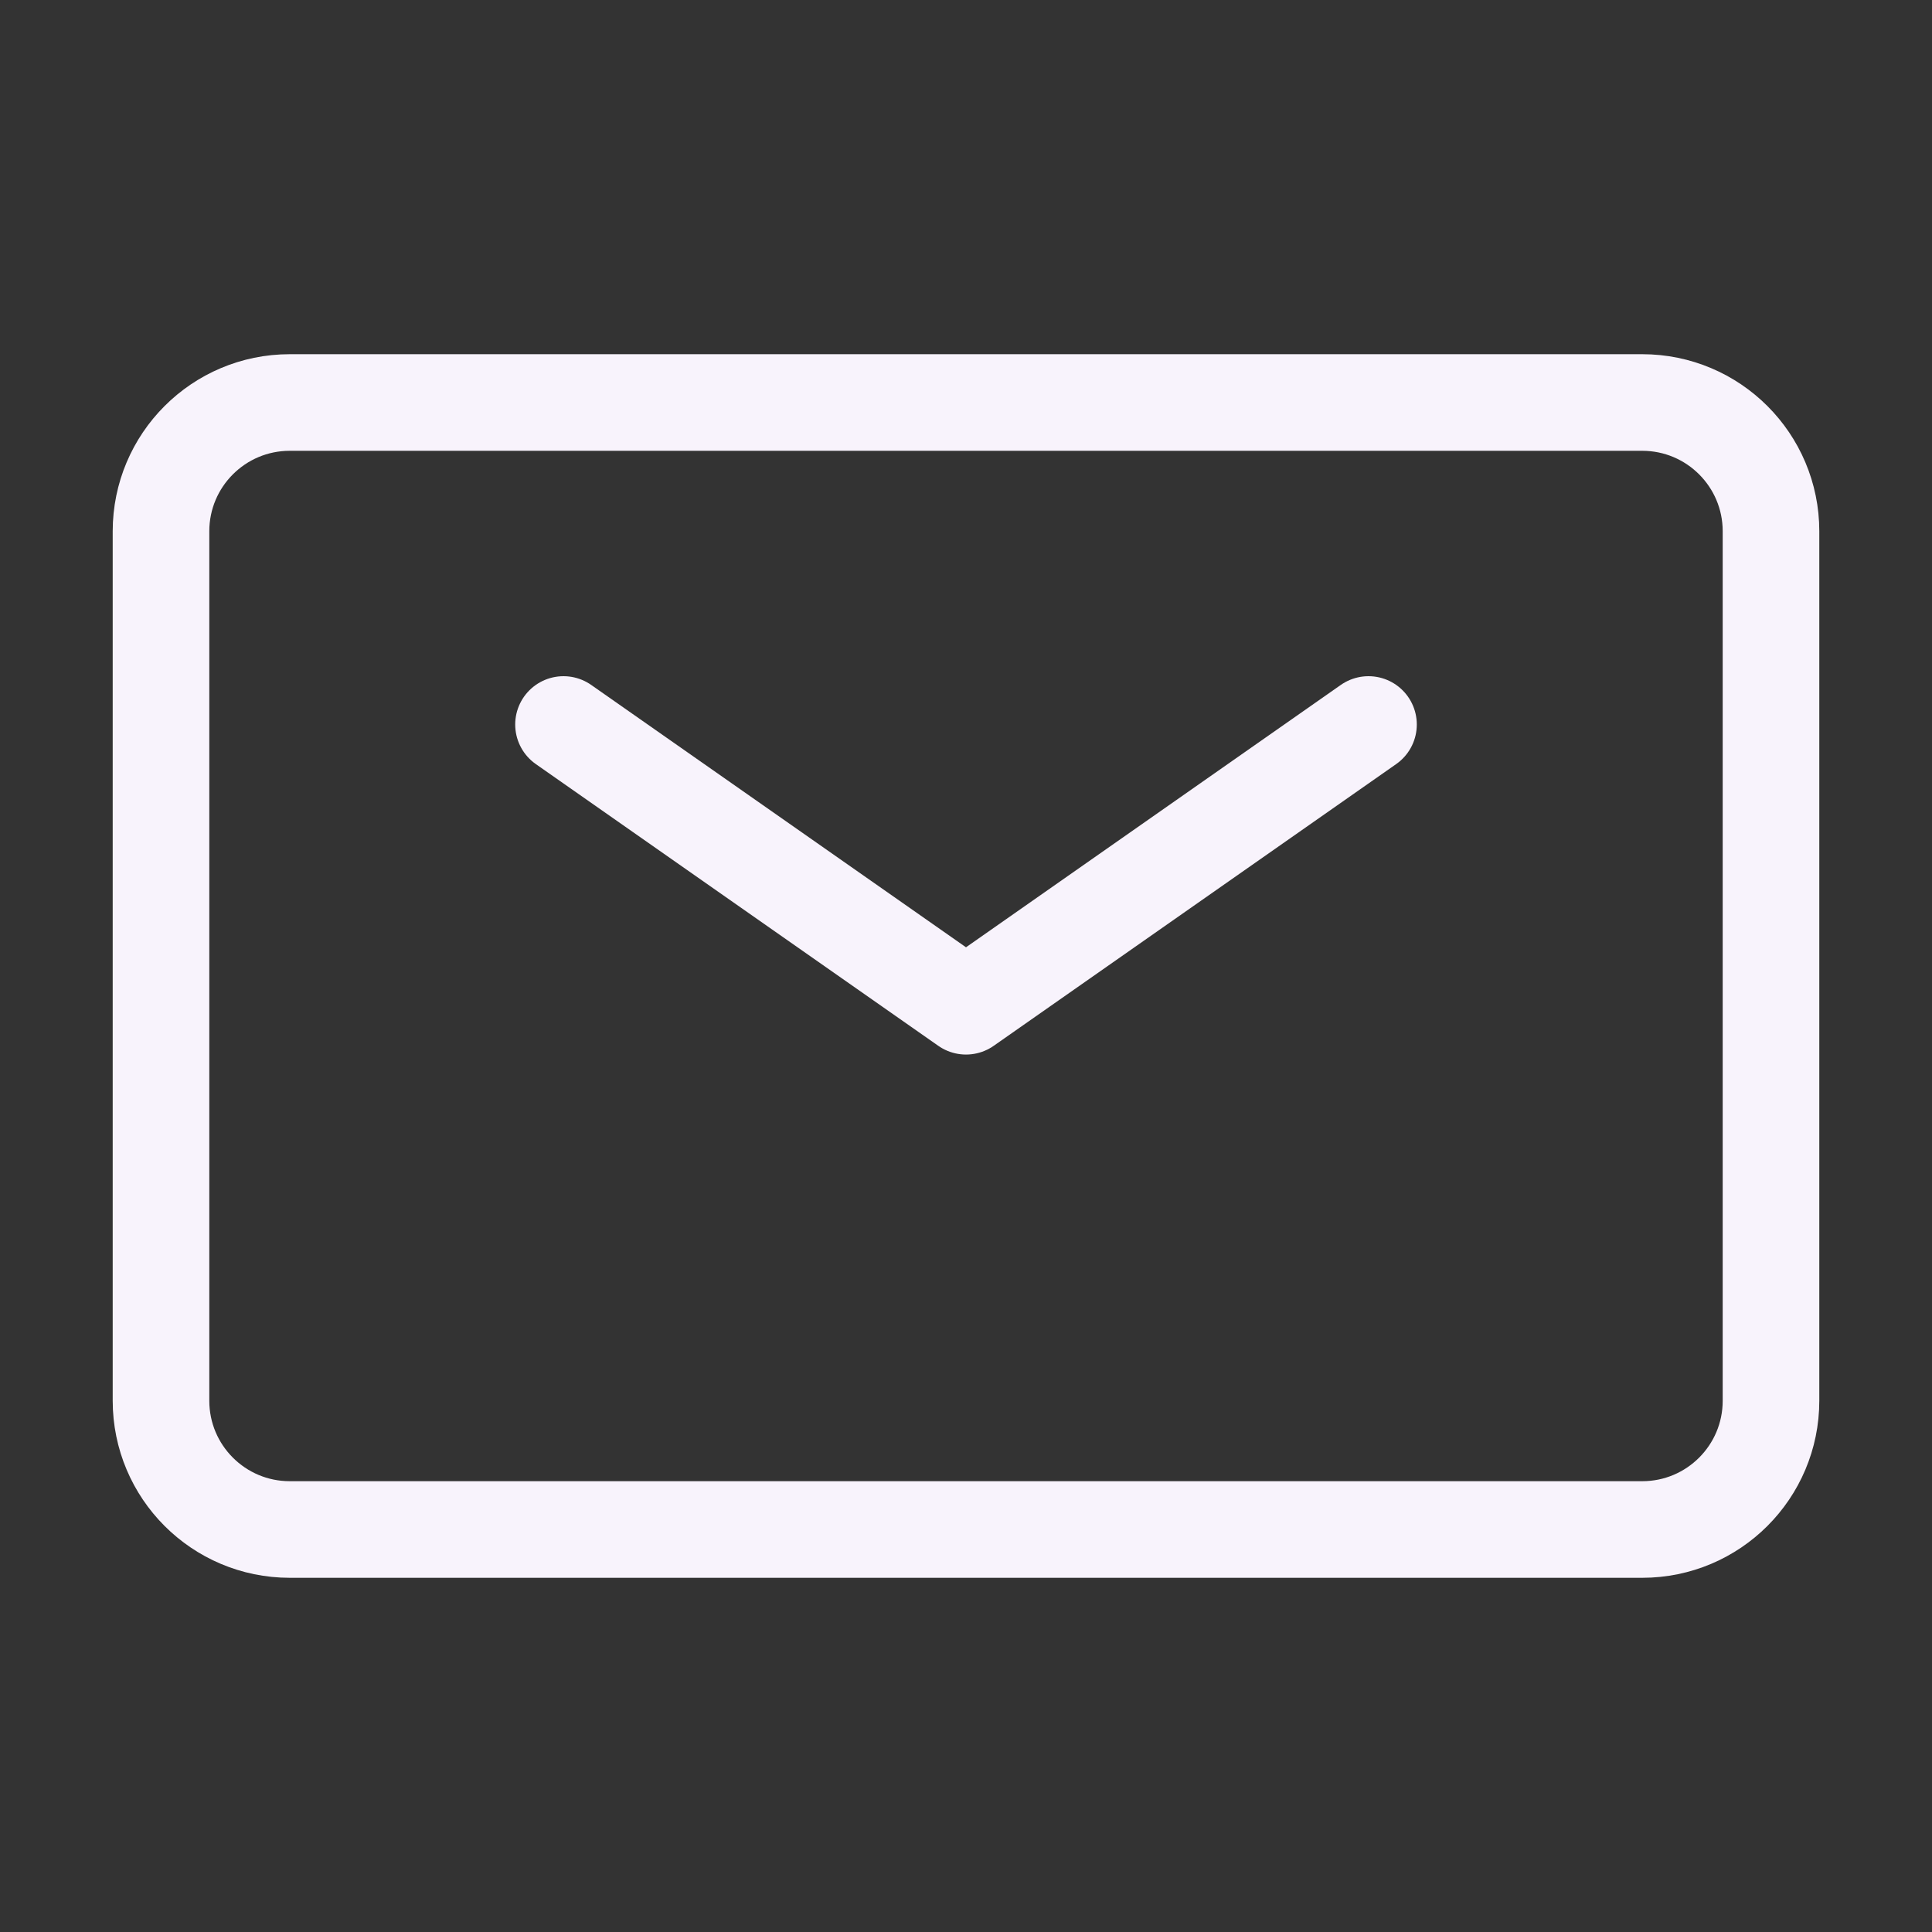 <svg width="30" height="30" viewBox="0 0 30 30" fill="none" xmlns="http://www.w3.org/2000/svg">
<rect x="0" y="0" width="30" height="30" fill="#333333" stroke="none"/>
<path d="M8.75 11.25L15 15.625L21.25 11.25" stroke="#F8F3FC" stroke-width="1.5" stroke-linecap="round" stroke-linejoin="round"/>
<path d="M2.5 21.75V8.25C2.5 7.145 3.395 6.25 4.5 6.25H25.5C26.605 6.25 27.5 7.145 27.5 8.25V21.75C27.5 22.855 26.605 23.75 25.5 23.75H4.5C3.395 23.75 2.5 22.855 2.5 21.75Z" stroke="#F8F3FC" stroke-width="1.5"/>
</svg>
